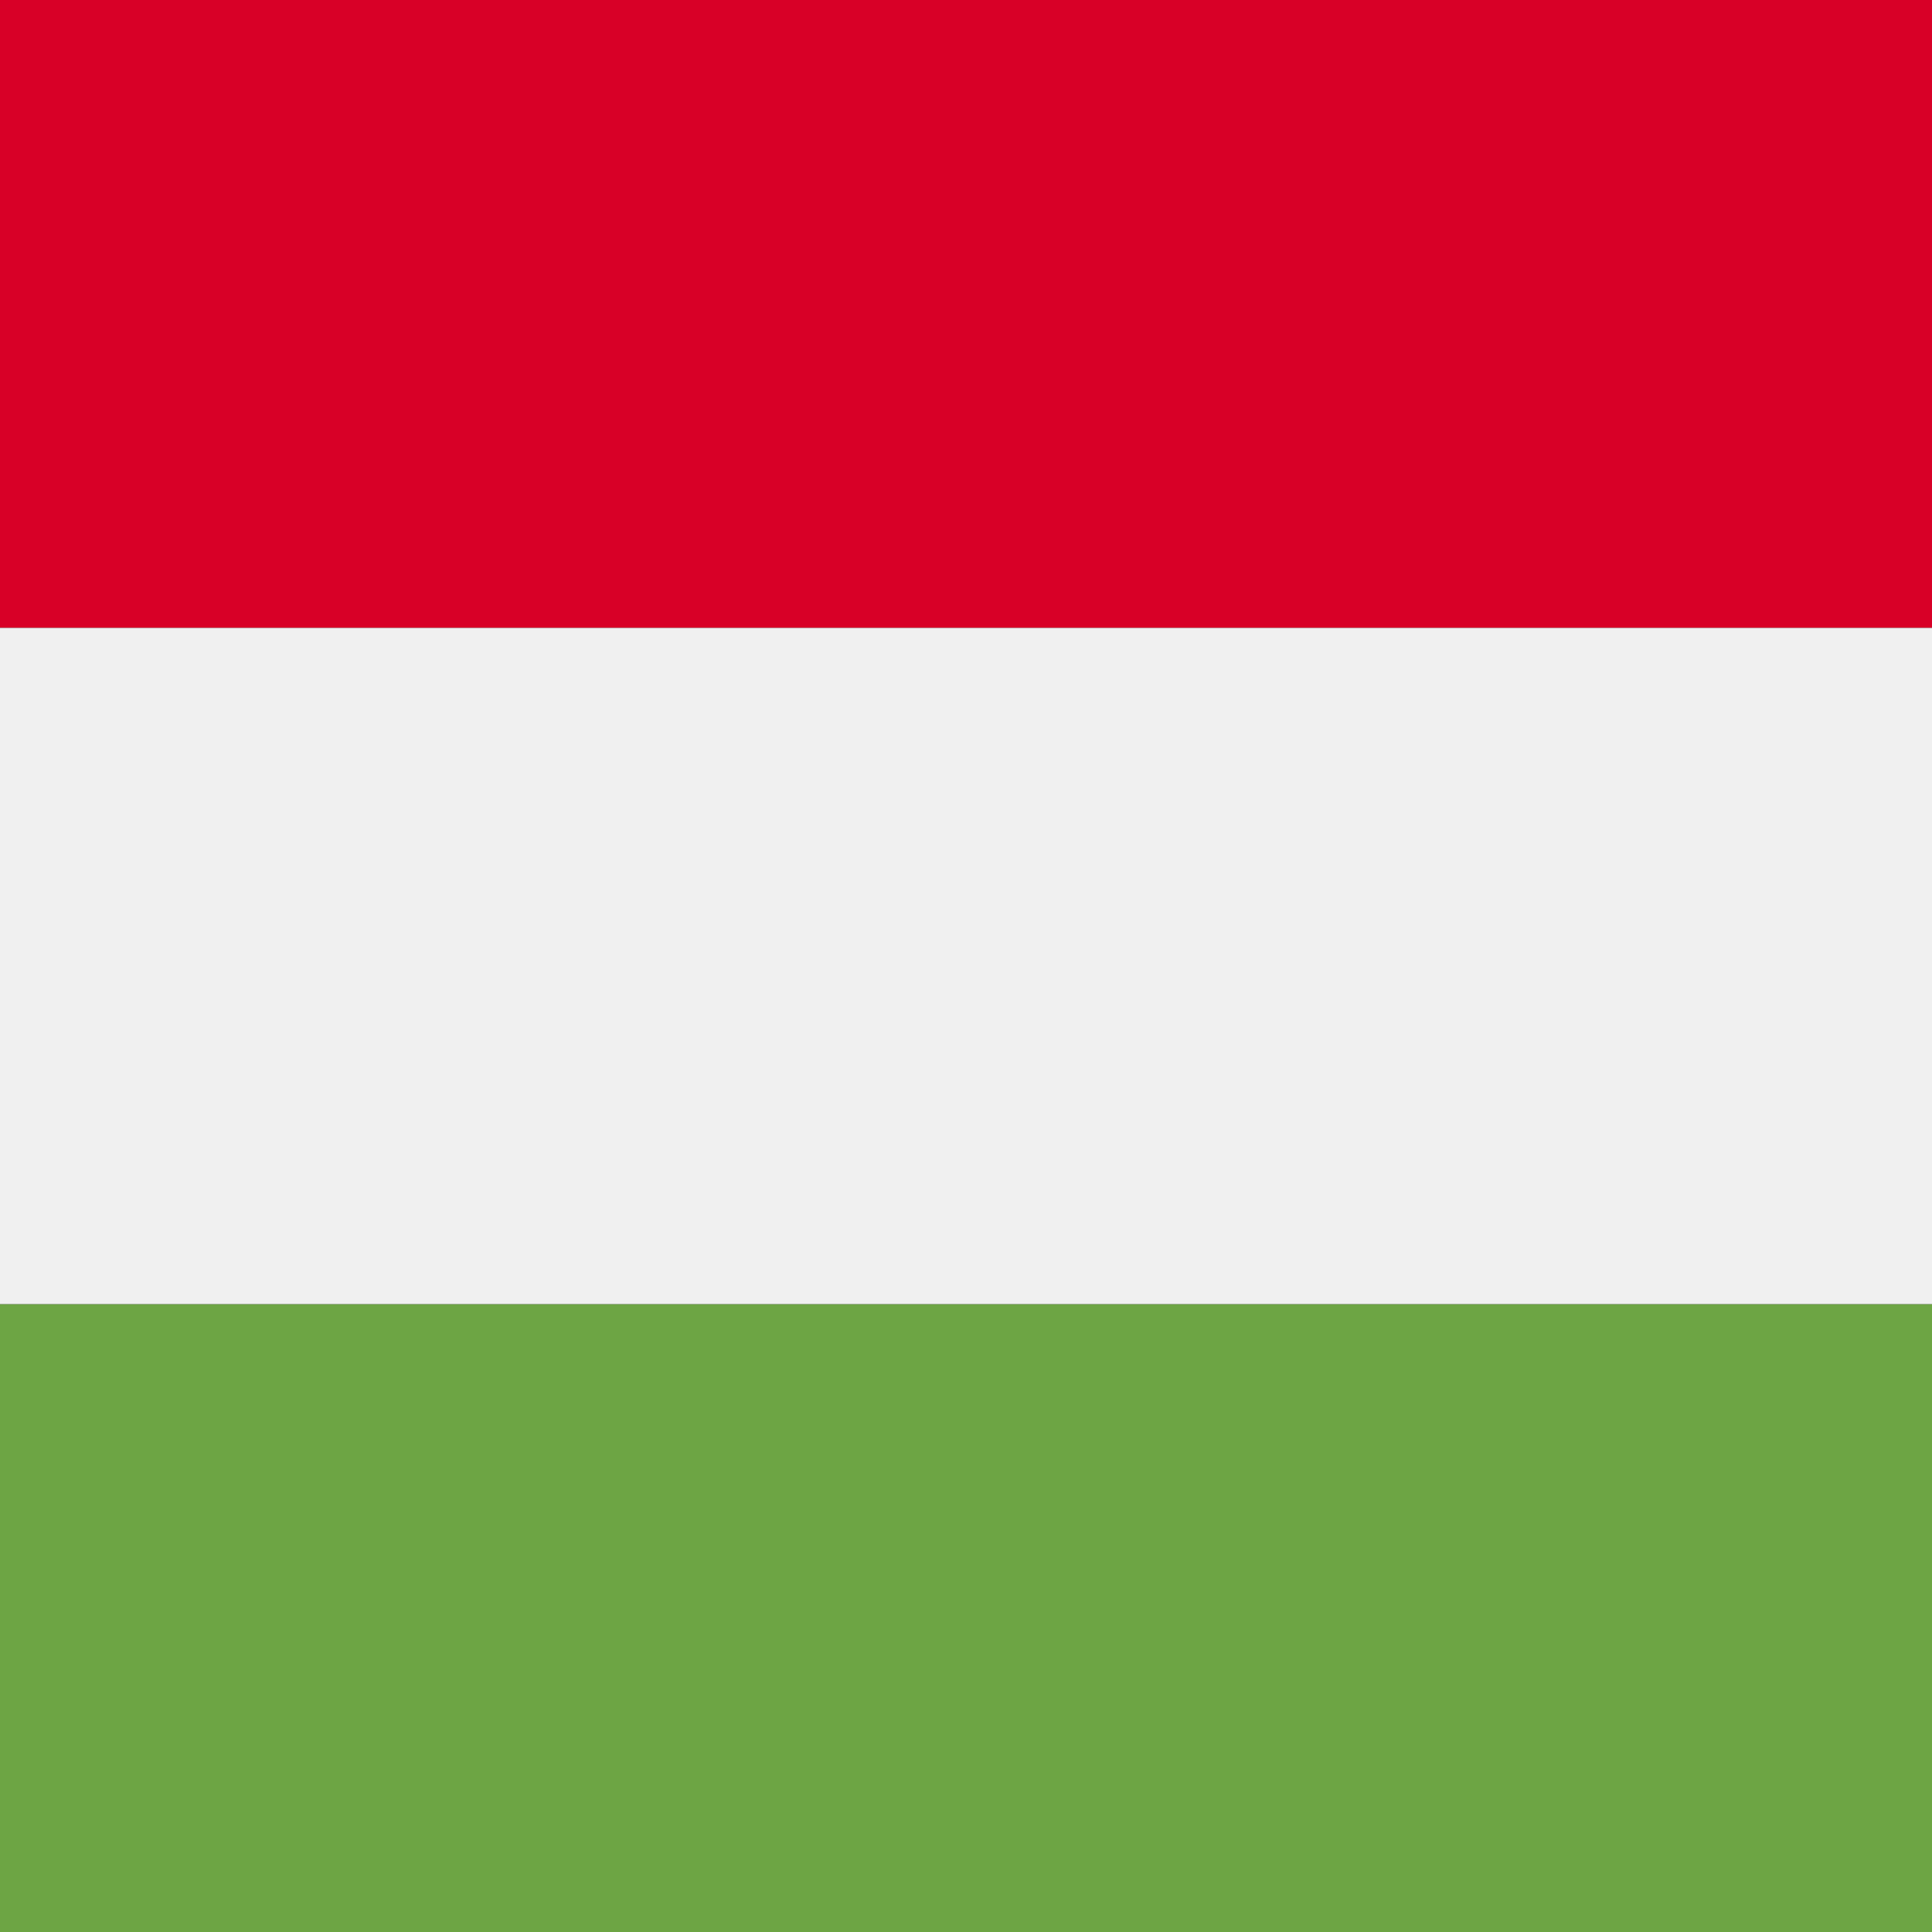 <svg xmlns="http://www.w3.org/2000/svg" width="40" height="40" viewBox="0 0 40 40" fill="none">
    <rect x="0" y="0" width="40" height="40" fill="#333333" stroke="none"/>
    <rect width="40" height="13" fill="#D80027" />
    <rect y="27" width="40" height="13" fill="#6DA544" />
    <rect y="13" width="40" height="14" fill="#F0F0F0" />
</svg>
